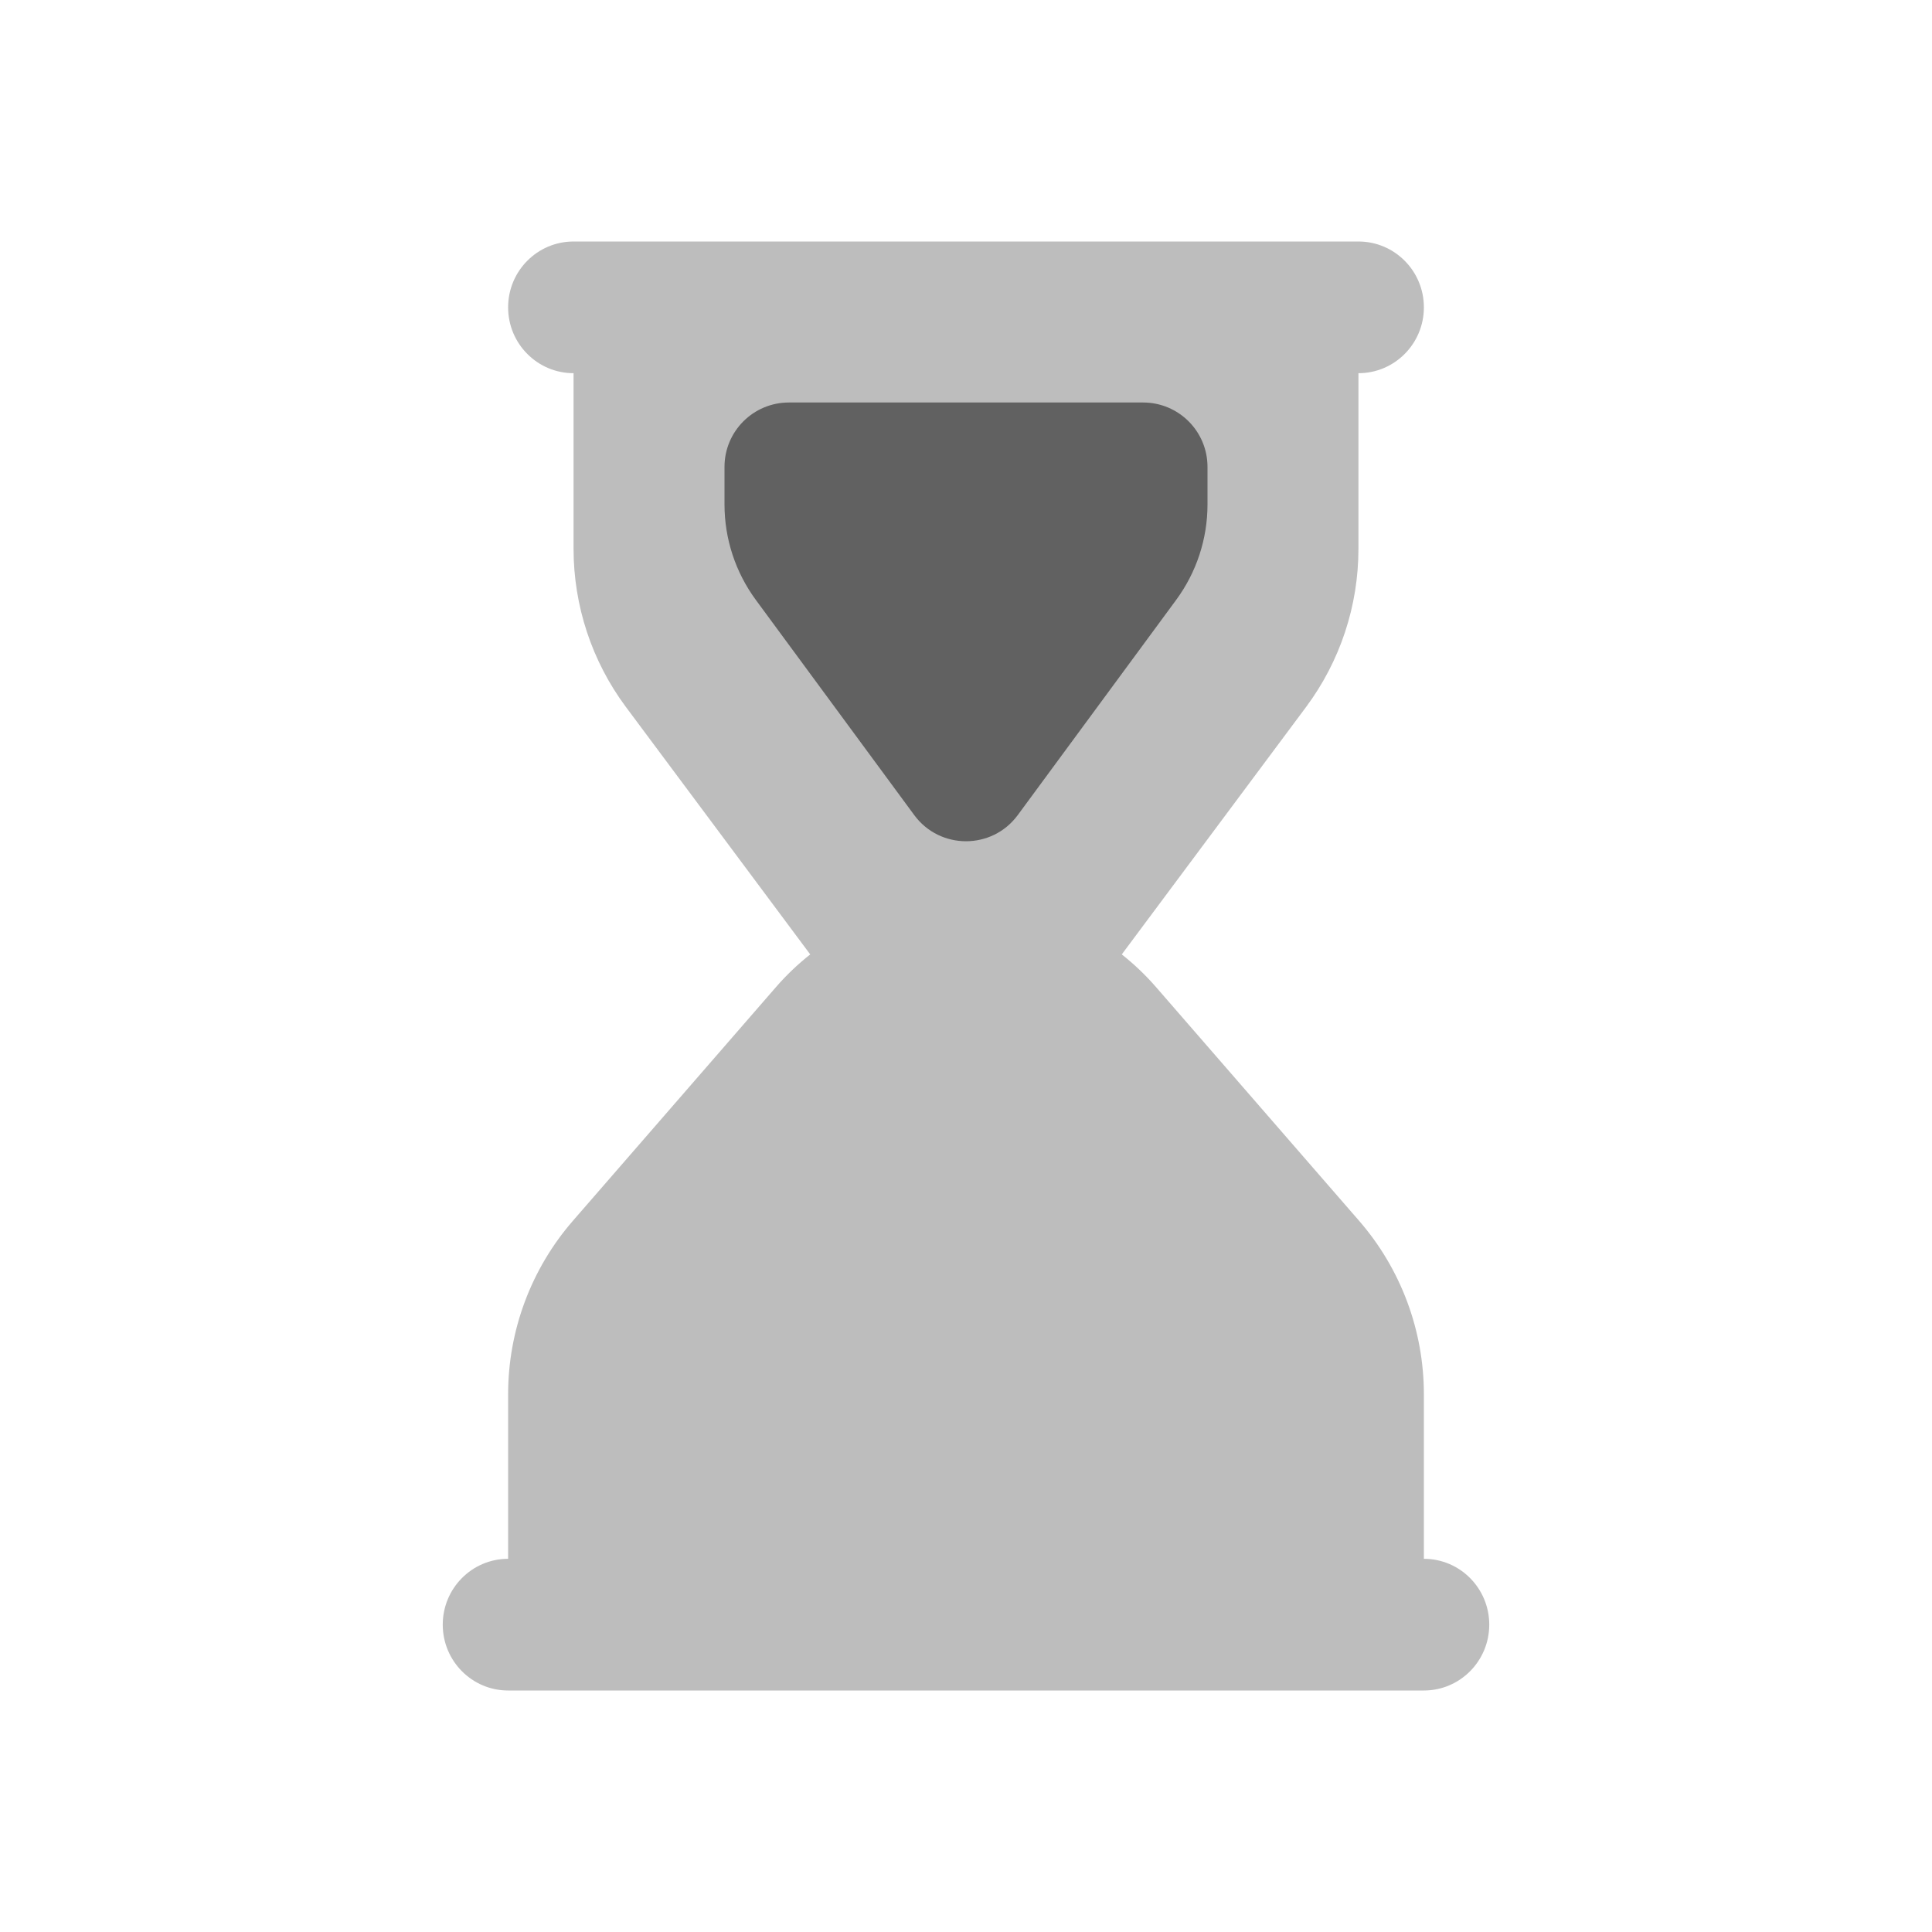 <svg width="24" height="24" viewBox="0 0 24 24" fill="none" xmlns="http://www.w3.org/2000/svg">
    <path d="M7.125 6.818V4.636C6.676 4.636 6.312 4.27 6.312 3.818C6.312 3.366 6.676 3 7.125 3H16.875C17.324 3 17.688 3.366 17.688 3.818C17.688 4.27 17.324 4.636 16.875 4.636V6.818C16.875 7.526 16.647 8.215 16.225 8.782L13.95 11.836L13.935 11.856C14.087 11.976 14.229 12.111 14.358 12.259L16.883 15.165C17.402 15.762 17.688 16.528 17.688 17.321V19.364C18.136 19.364 18.5 19.73 18.5 20.182C18.5 20.634 18.136 21 17.688 21H6.312C5.864 21 5.5 20.634 5.5 20.182C5.5 19.73 5.864 19.364 6.312 19.364V17.321C6.312 16.528 6.598 15.762 7.117 15.165L9.642 12.259C9.771 12.111 9.913 11.976 10.065 11.856L10.05 11.836L7.775 8.782C7.353 8.215 7.125 7.526 7.125 6.818Z" fill="#BDBDBD"/>
    <path d="M9 6.267V5.8C9 5.358 9.358 5 9.8 5H14.2C14.642 5 15 5.358 15 5.8V6.267C15 6.693 14.864 7.108 14.611 7.452L12.644 10.124C12.325 10.559 11.675 10.559 11.356 10.124L9.389 7.452C9.136 7.108 9 6.693 9 6.267Z" fill="#616161"/>
</svg>
